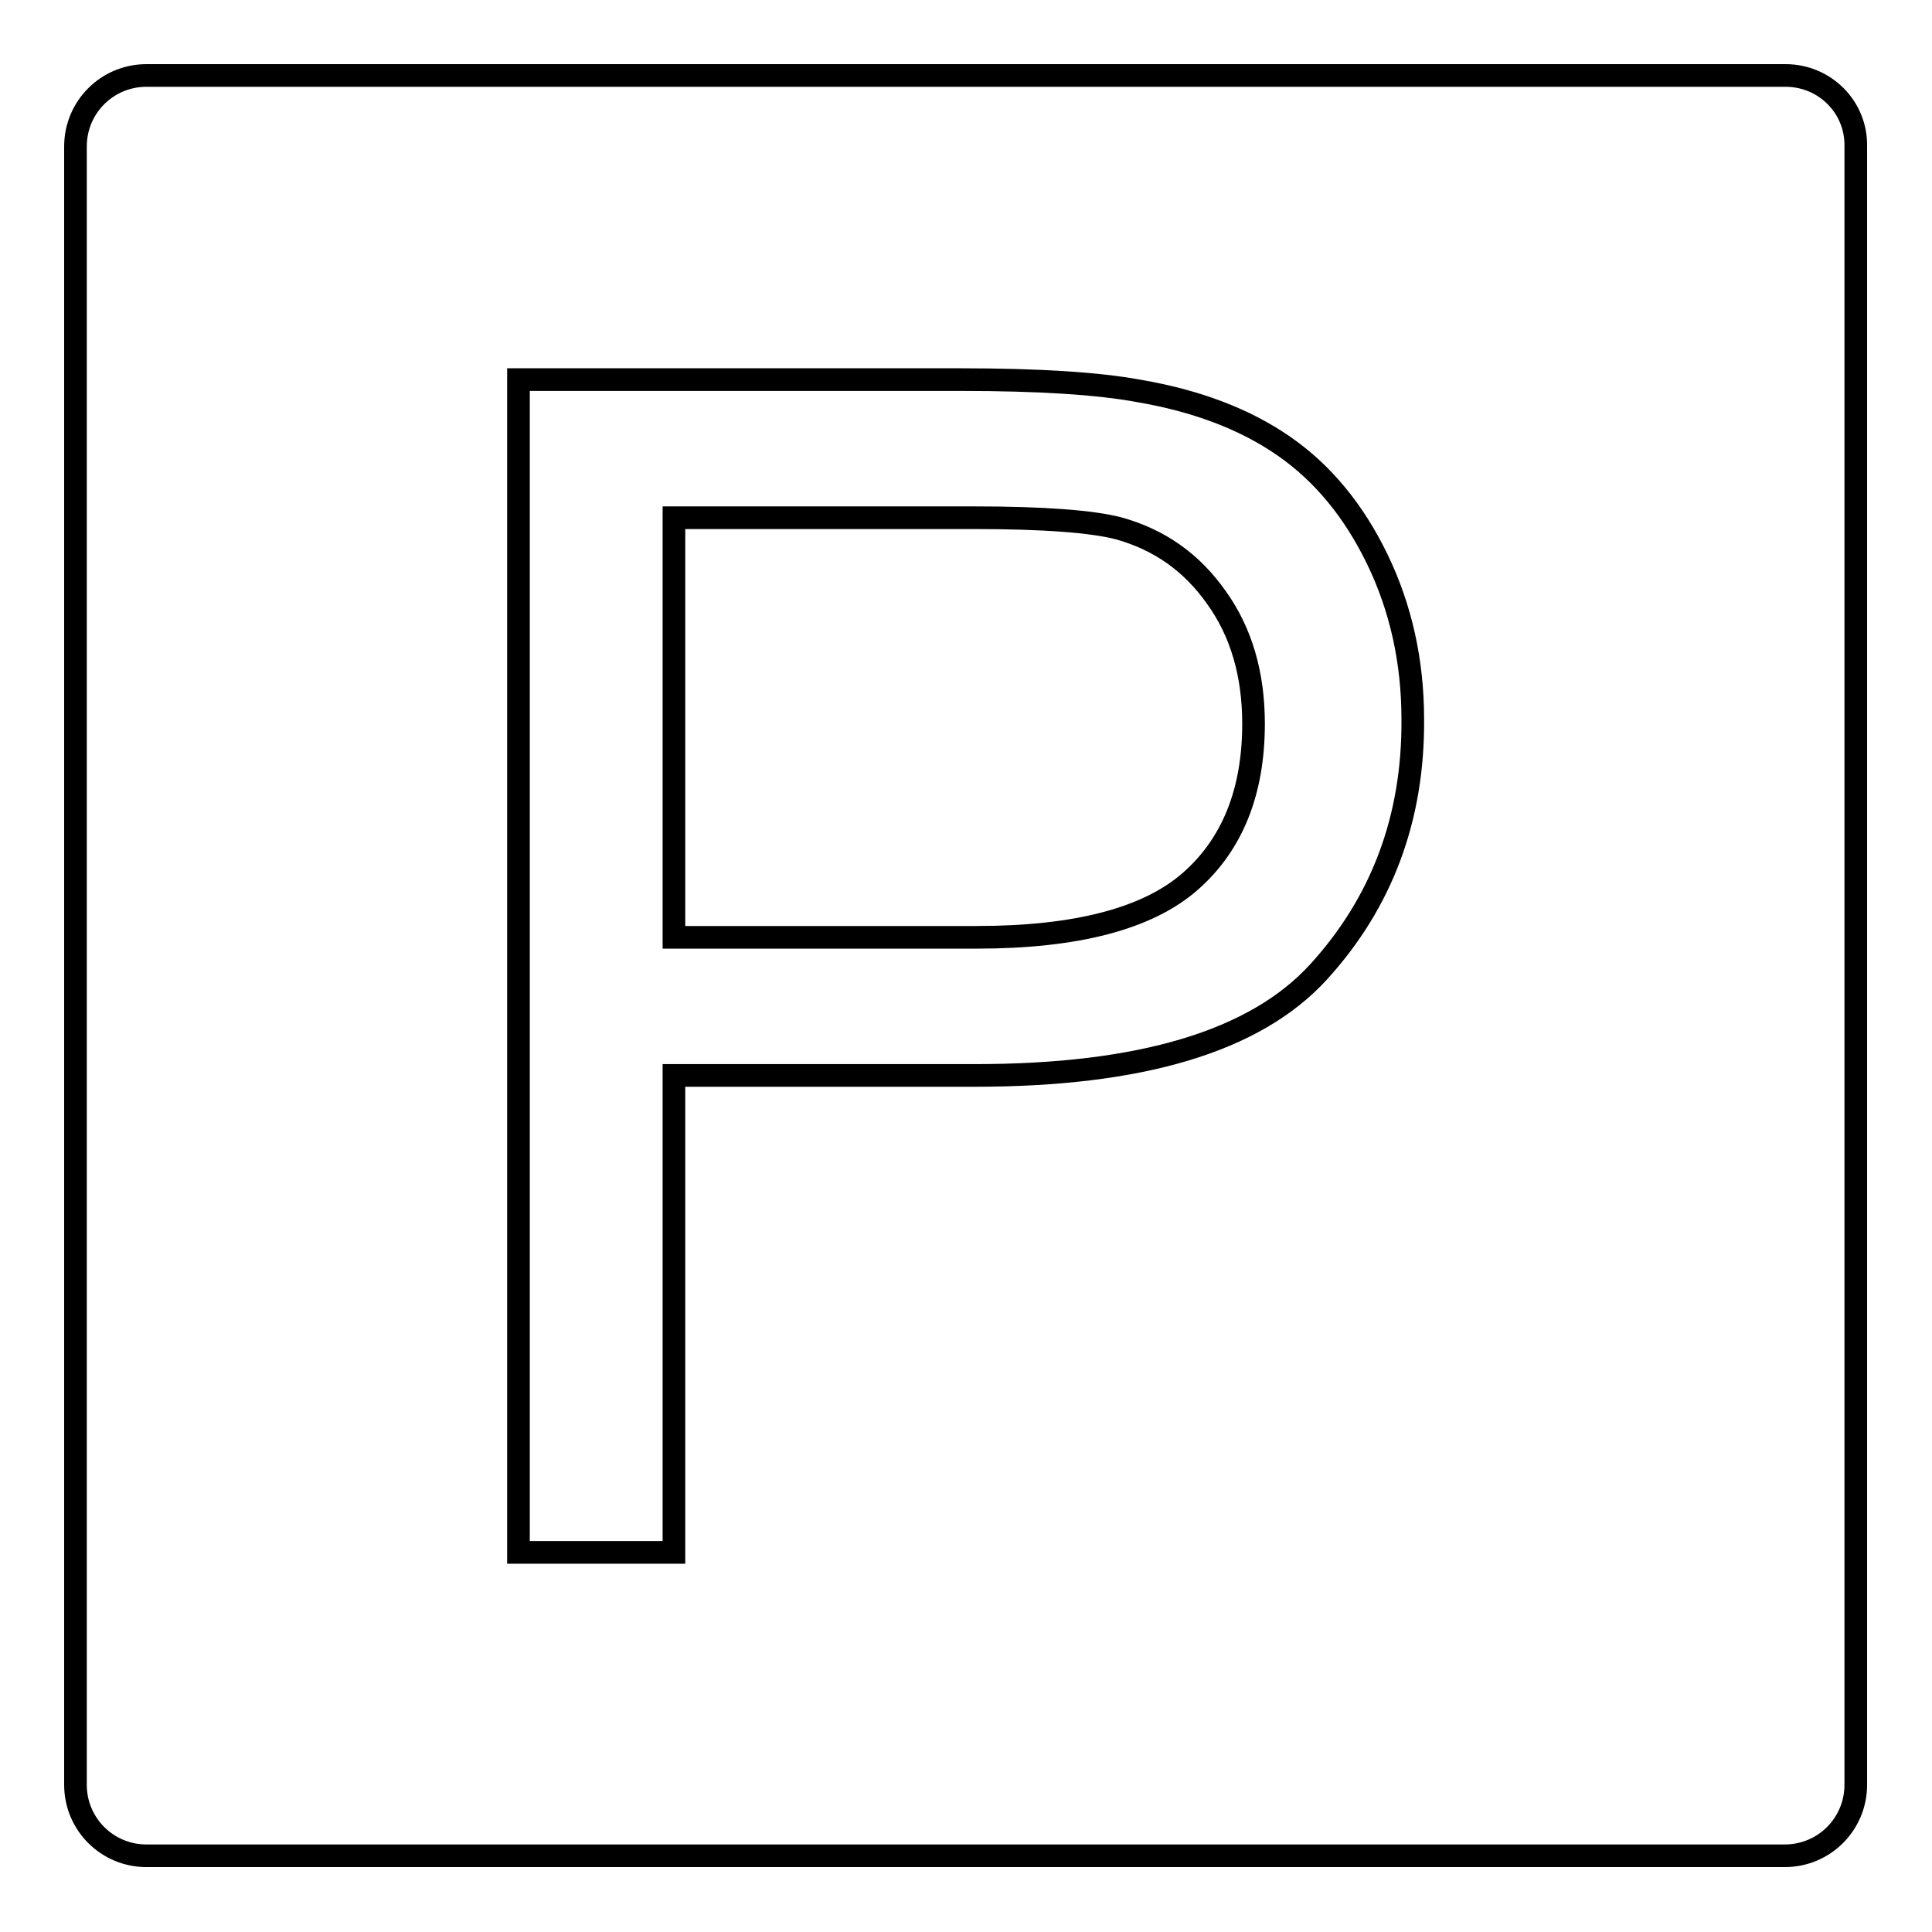 <?xml version="1.0" encoding="utf-8"?>
<!-- Svg Vector Icons : http://www.onlinewebfonts.com/icon -->
<!DOCTYPE svg PUBLIC "-//W3C//DTD SVG 1.1//EN" "http://www.w3.org/Graphics/SVG/1.1/DTD/svg11.dtd">
<svg version="1.1" xmlns="http://www.w3.org/2000/svg" xmlns:xlink="http://www.w3.org/1999/xlink" x="0px" y="0px" viewBox="0 0 256 256" enable-background="new 0 0 256 256" xml:space="preserve">
<g><g><path stroke-width="3" fill-opacity="0" stroke="#000000"  d="M236.6,10H19.4c-5.2,0-9.4,4.2-9.4,9.4v217.1c0,5.2,4.2,9.4,9.4,9.4h217.1c5.2,0,9.4-4.2,9.4-9.4V19.4C246,14.2,241.8,10,236.6,10z M174.7,128.8c-8.4,9.2-23.6,13.7-45.5,13.7H89.3v63.2H68.7V50.3h58.6c10.3,0,18.2,0.5,23.6,1.5c7.6,1.3,14,3.7,19.2,7.3c5.2,3.6,9.3,8.6,12.4,15c3.1,6.4,4.7,13.5,4.7,21.2C187.3,108.4,183.1,119.6,174.7,128.8z"/><path stroke-width="3" fill-opacity="0" stroke="#000000"  d="M148.2,70c-3.5-0.9-9.8-1.4-19.2-1.4H89.3v55.6h40.1c13.3,0,22.7-2.5,28.3-7.4c5.6-4.9,8.4-11.9,8.4-20.9c0-6.5-1.6-12.1-4.9-16.7C157.9,74.5,153.6,71.5,148.2,70z"/></g></g>
</svg>